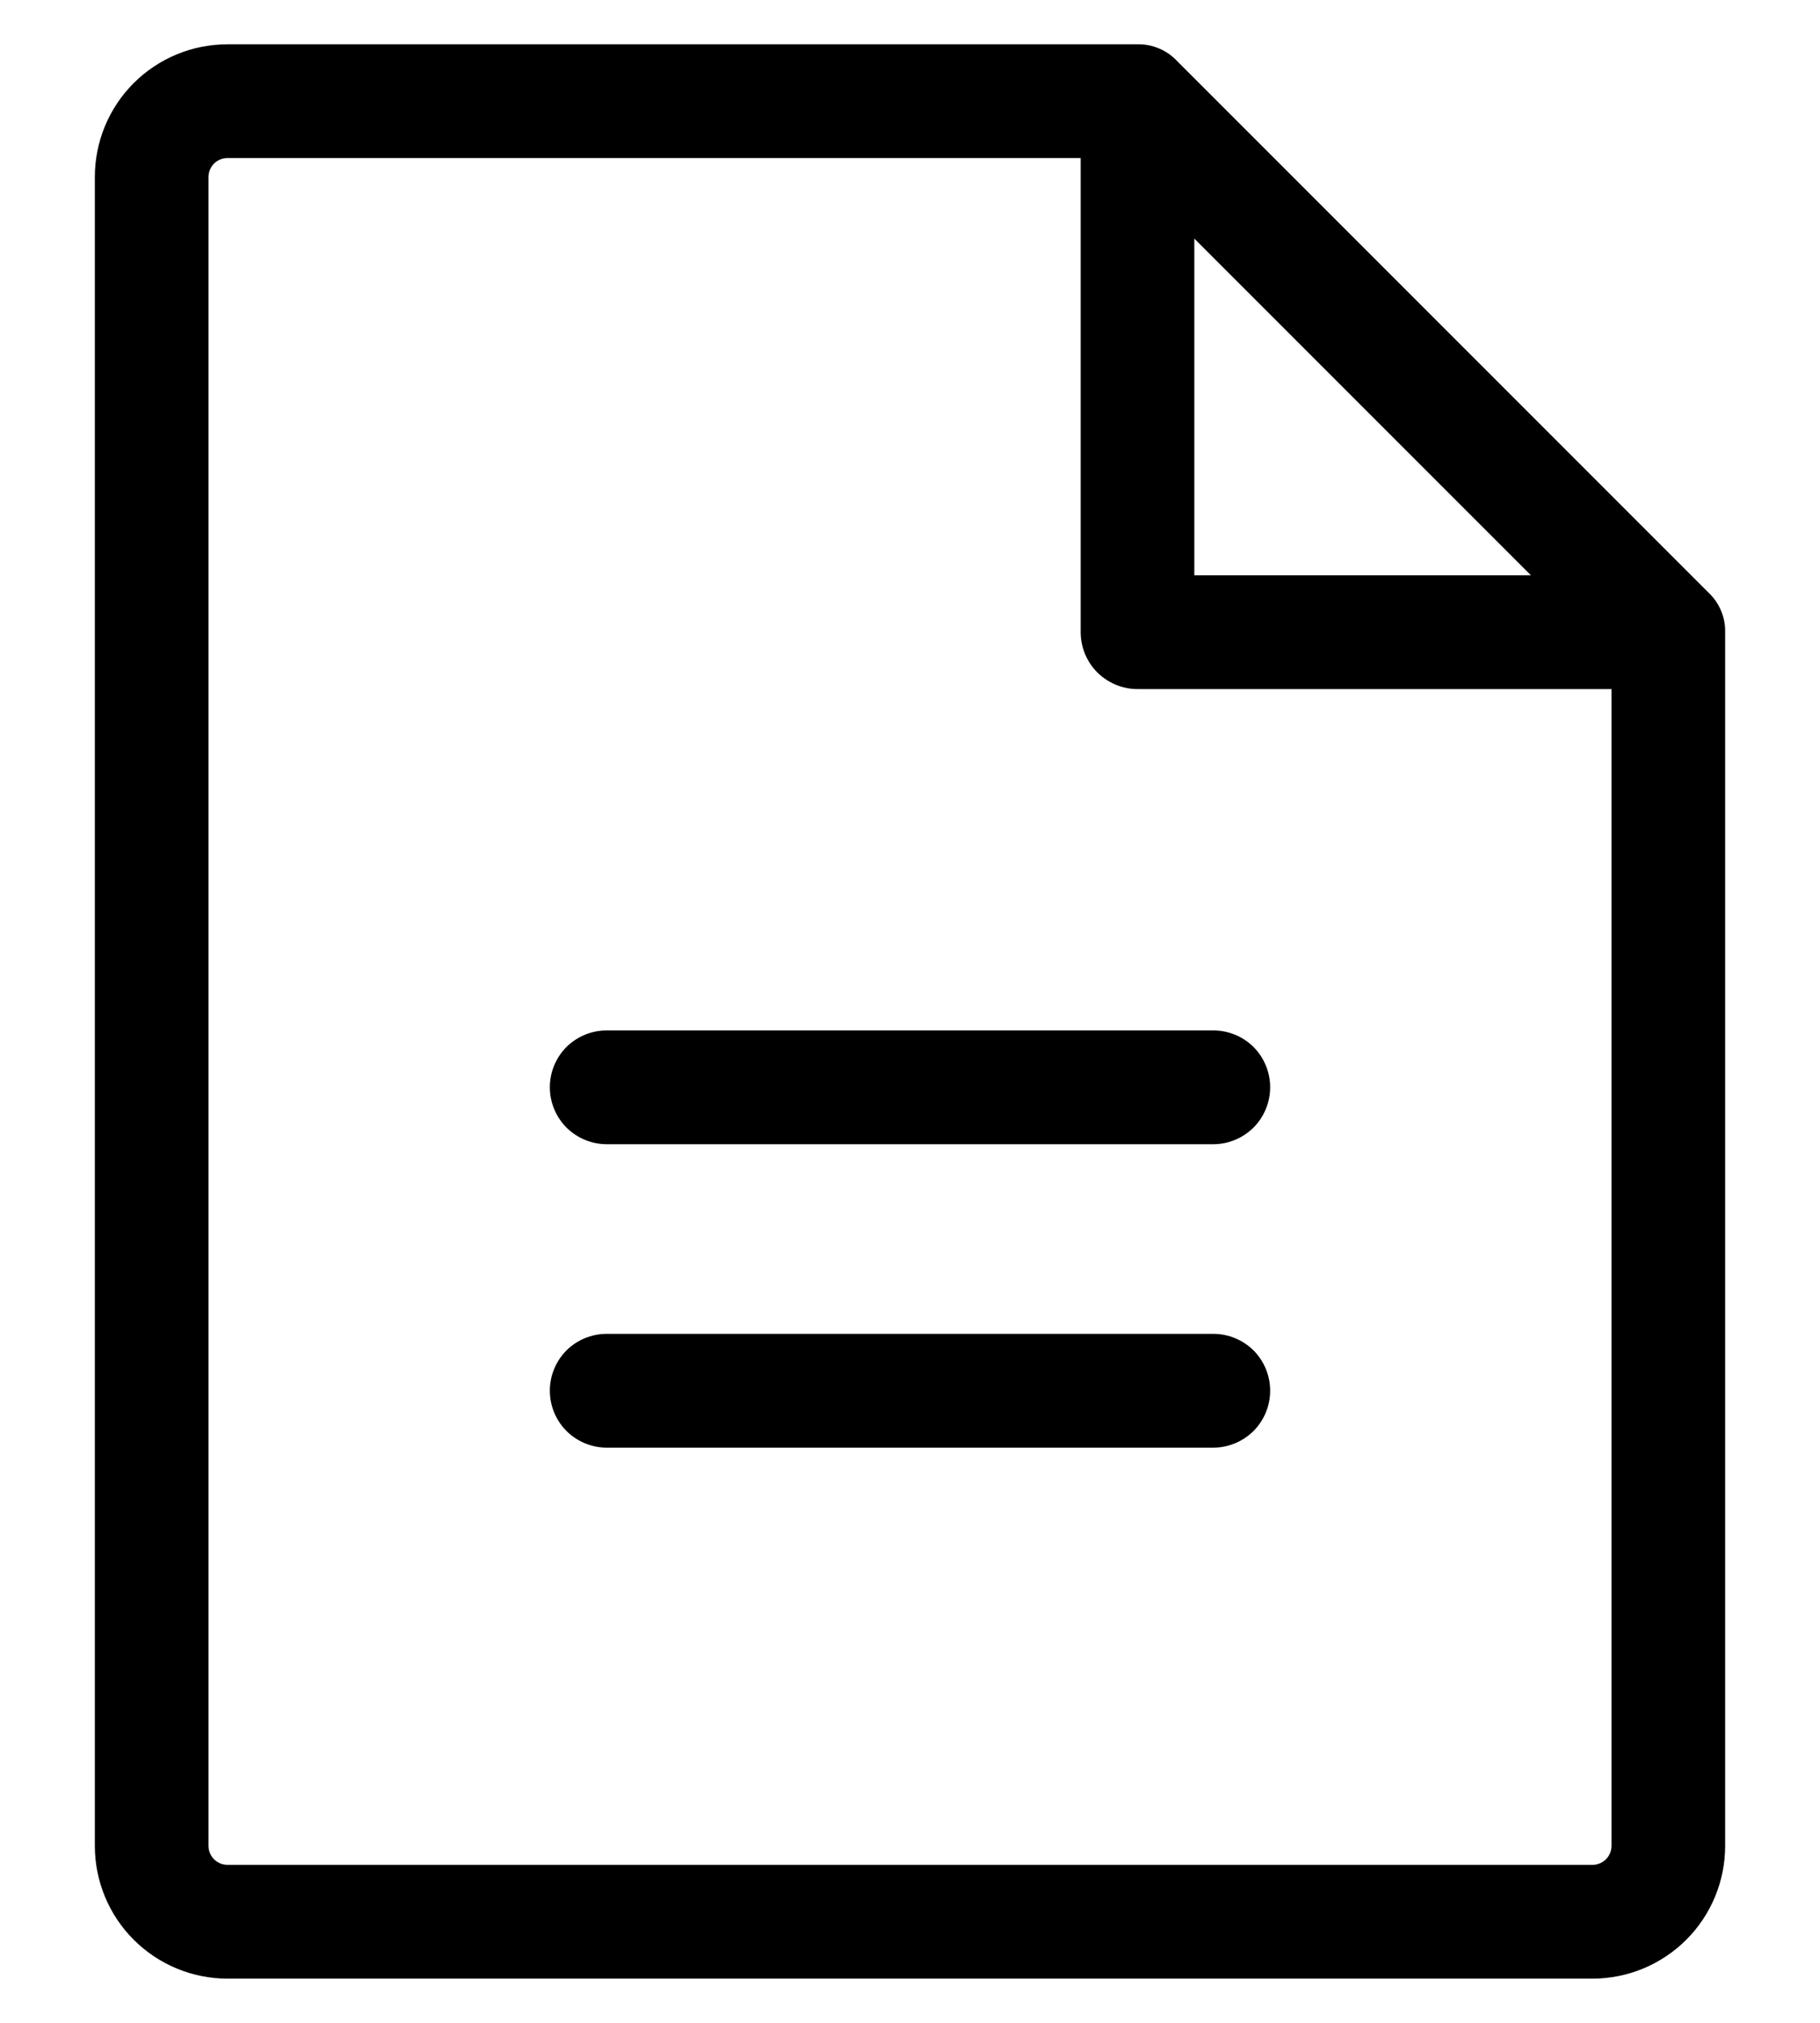 <svg width="18" height="20" viewBox="0 0 18 20" fill="none" xmlns="http://www.w3.org/2000/svg">
<path d="M16.894 5.856L11.644 0.606C11.594 0.552 11.533 0.509 11.465 0.48C11.397 0.451 11.324 0.436 11.25 0.438H2.25C1.902 0.438 1.568 0.576 1.322 0.822C1.076 1.068 0.938 1.402 0.938 1.75V18.25C0.938 18.598 1.076 18.932 1.322 19.178C1.568 19.424 1.902 19.563 2.25 19.563H15.75C16.098 19.563 16.432 19.424 16.678 19.178C16.924 18.932 17.062 18.598 17.062 18.25V6.25C17.064 6.176 17.049 6.103 17.02 6.035C16.991 5.967 16.948 5.906 16.894 5.856ZM11.812 2.359L15.141 5.688H11.812V2.359ZM15.75 18.438H2.25C2.2 18.438 2.153 18.418 2.117 18.383C2.082 18.348 2.062 18.3 2.062 18.25V1.75C2.062 1.7 2.082 1.653 2.117 1.617C2.153 1.582 2.2 1.563 2.25 1.563H10.688V6.25C10.688 6.399 10.747 6.542 10.852 6.648C10.958 6.753 11.101 6.813 11.25 6.813H15.938V18.25C15.938 18.3 15.918 18.348 15.883 18.383C15.847 18.418 15.8 18.438 15.75 18.438ZM12.562 10.75C12.562 10.899 12.503 11.042 12.398 11.148C12.292 11.253 12.149 11.313 12 11.313H6C5.851 11.313 5.708 11.253 5.602 11.148C5.497 11.042 5.438 10.899 5.438 10.75C5.438 10.601 5.497 10.458 5.602 10.352C5.708 10.247 5.851 10.188 6 10.188H12C12.149 10.188 12.292 10.247 12.398 10.352C12.503 10.458 12.562 10.601 12.562 10.75ZM12.562 13.75C12.562 13.899 12.503 14.042 12.398 14.148C12.292 14.253 12.149 14.313 12 14.313H6C5.851 14.313 5.708 14.253 5.602 14.148C5.497 14.042 5.438 13.899 5.438 13.75C5.438 13.601 5.497 13.458 5.602 13.352C5.708 13.247 5.851 13.188 6 13.188H12C12.149 13.188 12.292 13.247 12.398 13.352C12.503 13.458 12.562 13.601 12.562 13.75Z" fill="black"/>
</svg>
